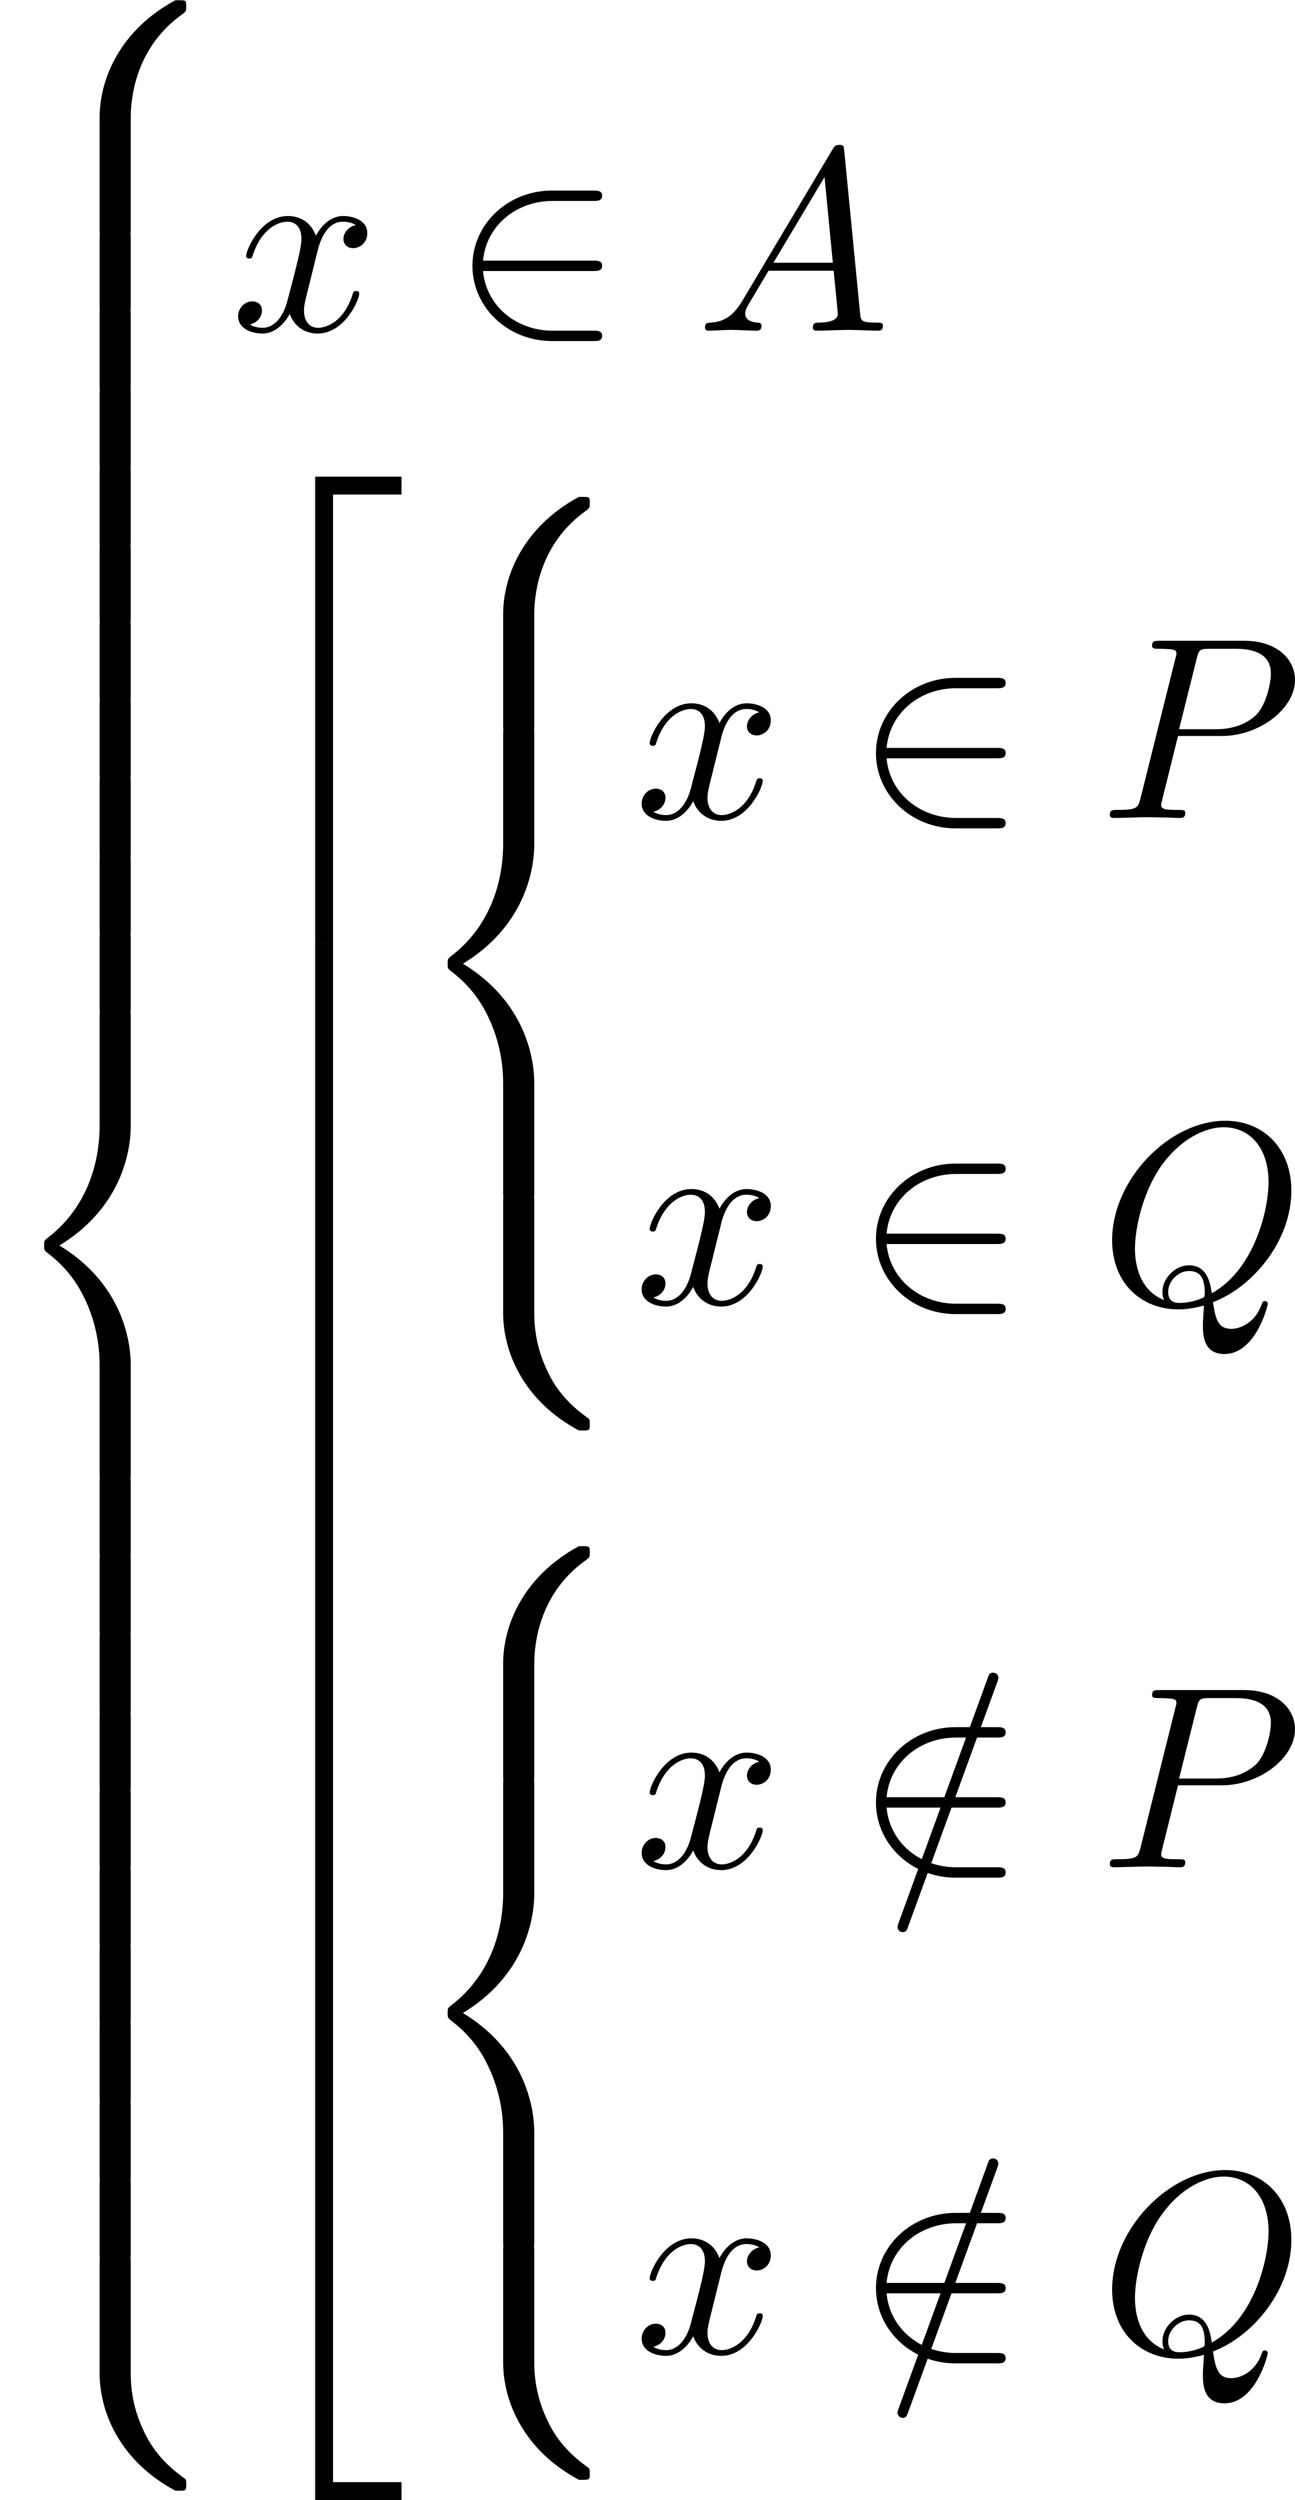 <?xml version='1.0' encoding='UTF-8'?>
<!-- This file was generated by dvisvgm 2.13.3 -->
<svg version='1.1' xmlns='http://www.w3.org/2000/svg' xmlns:xlink='http://www.w3.org/1999/xlink' width='99.471pt' height='191.981pt' viewBox='453.354 329.157 99.471 191.981'>
<defs>
<path id='g2-50' d='M5.46-2.291C5.629-2.291 5.808-2.291 5.808-2.491S5.629-2.69 5.46-2.69H1.235C1.355-4.025 2.501-4.981 3.905-4.981H5.46C5.629-4.981 5.808-4.981 5.808-5.181S5.629-5.38 5.46-5.38H3.885C2.182-5.38 .827-4.085 .827-2.491S2.182 .399 3.885 .399H5.46C5.629 .399 5.808 .399 5.808 .199S5.629 0 5.46 0H3.905C2.501 0 1.355-.956 1.235-2.291H5.46Z'/>
<path id='g5-50' d='M3.248 17.534H3.935V.299H6.565V-.389H3.248V17.534Z'/>
<path id='g5-52' d='M3.248 17.524H6.565V16.837H3.935V-.399H3.248V17.524Z'/>
<path id='g5-54' d='M3.248 5.988H3.935V-.01H3.248V5.988Z'/>
<path id='g5-56' d='M5.021 4.513C5.021 3.696 5.24 1.793 7.014 .538C7.143 .438 7.153 .428 7.153 .249C7.153 .02 7.143 .01 6.894 .01H6.735C4.593 1.166 3.826 3.049 3.826 4.513V8.797C3.826 9.056 3.836 9.066 4.105 9.066H4.742C5.011 9.066 5.021 9.056 5.021 8.797V4.513Z'/>
<path id='g5-58' d='M6.894 8.956C7.143 8.956 7.153 8.946 7.153 8.717C7.153 8.538 7.143 8.528 7.103 8.498C6.795 8.269 6.077 7.761 5.609 6.844C5.22 6.087 5.021 5.32 5.021 4.453V.169C5.021-.09 5.011-.1 4.742-.1H4.105C3.836-.1 3.826-.09 3.826 .169V4.453C3.826 5.928 4.593 7.811 6.735 8.956H6.894Z'/>
<path id='g5-60' d='M3.826 17.763C3.826 18.022 3.836 18.032 4.105 18.032H4.742C5.011 18.032 5.021 18.022 5.021 17.763V13.559C5.021 12.354 4.513 10.321 2.281 8.966C4.533 7.601 5.021 5.549 5.021 4.374V.169C5.021-.09 5.011-.1 4.742-.1H4.105C3.836-.1 3.826-.09 3.826 .169V4.384C3.826 5.22 3.646 7.293 1.813 8.687C1.704 8.777 1.694 8.787 1.694 8.966S1.704 9.156 1.813 9.245C2.072 9.445 2.76 9.973 3.238 10.979C3.626 11.776 3.826 12.663 3.826 13.549V17.763Z'/>
<path id='g5-62' d='M5.021 .169C5.021-.09 5.011-.1 4.742-.1H4.105C3.836-.1 3.826-.09 3.826 .169V2.819C3.826 3.078 3.836 3.088 4.105 3.088H4.742C5.011 3.088 5.021 3.078 5.021 2.819V.169Z'/>
<path id='g3-61' d='M4.374-7.093C4.423-7.223 4.423-7.263 4.423-7.273C4.423-7.382 4.334-7.472 4.224-7.472C4.154-7.472 4.085-7.442 4.055-7.382L.598 2.112C.548 2.242 .548 2.281 .548 2.291C.548 2.401 .638 2.491 .747 2.491C.877 2.491 .907 2.421 .966 2.252L4.374-7.093Z'/>
<path id='g3-65' d='M1.783-1.146C1.385-.478 .996-.339 .558-.309C.438-.299 .349-.299 .349-.11C.349-.05 .399 0 .478 0C.747 0 1.056-.03 1.335-.03C1.664-.03 2.012 0 2.331 0C2.391 0 2.521 0 2.521-.189C2.521-.299 2.431-.309 2.361-.309C2.132-.329 1.893-.408 1.893-.658C1.893-.777 1.953-.887 2.032-1.026L2.79-2.301H5.29C5.31-2.092 5.45-.737 5.45-.638C5.45-.339 4.932-.309 4.732-.309C4.593-.309 4.493-.309 4.493-.11C4.493 0 4.613 0 4.633 0C5.041 0 5.469-.03 5.878-.03C6.127-.03 6.755 0 7.004 0C7.064 0 7.183 0 7.183-.199C7.183-.309 7.083-.309 6.954-.309C6.336-.309 6.336-.379 6.306-.667L5.699-6.894C5.679-7.093 5.679-7.133 5.509-7.133C5.35-7.133 5.31-7.064 5.25-6.964L1.783-1.146ZM2.979-2.61L4.941-5.898L5.26-2.61H2.979Z'/>
<path id='g3-80' d='M3.019-3.148H4.712C6.127-3.148 7.512-4.184 7.512-5.3C7.512-6.067 6.854-6.804 5.549-6.804H2.321C2.132-6.804 2.022-6.804 2.022-6.615C2.022-6.496 2.112-6.496 2.311-6.496C2.441-6.496 2.62-6.486 2.74-6.476C2.899-6.456 2.959-6.426 2.959-6.316C2.959-6.276 2.949-6.247 2.919-6.127L1.584-.777C1.484-.389 1.465-.309 .677-.309C.508-.309 .399-.309 .399-.12C.399 0 .518 0 .548 0C.827 0 1.534-.03 1.813-.03C2.022-.03 2.242-.02 2.451-.02C2.67-.02 2.889 0 3.098 0C3.168 0 3.298 0 3.298-.199C3.298-.309 3.208-.309 3.019-.309C2.65-.309 2.371-.309 2.371-.488C2.371-.548 2.391-.598 2.401-.658L3.019-3.148ZM3.736-6.117C3.826-6.466 3.846-6.496 4.274-6.496H5.23C6.057-6.496 6.585-6.227 6.585-5.539C6.585-5.151 6.386-4.294 5.998-3.935C5.499-3.487 4.902-3.407 4.463-3.407H3.059L3.736-6.117Z'/>
<path id='g3-81' d='M4.364-.06C5.908-.648 7.372-2.421 7.372-4.344C7.372-5.948 6.316-7.024 4.832-7.024C2.68-7.024 .488-4.762 .488-2.441C.488-.787 1.604 .219 3.039 .219C3.288 .219 3.626 .179 4.015 .07C3.975 .687 3.975 .707 3.975 .837C3.975 1.156 3.975 1.933 4.802 1.933C5.988 1.933 6.466 .11 6.466 0C6.466-.07 6.396-.1 6.356-.1C6.276-.1 6.257-.05 6.237 .01C5.998 .717 5.42 .966 5.071 .966C4.613 .966 4.463 .697 4.364-.06ZM2.481-.139C1.704-.448 1.365-1.225 1.365-2.122C1.365-2.809 1.624-4.224 2.381-5.3C3.108-6.316 4.045-6.775 4.772-6.775C5.768-6.775 6.496-5.998 6.496-4.663C6.496-3.666 5.988-1.335 4.314-.399C4.264-.747 4.164-1.474 3.437-1.474C2.909-1.474 2.421-.976 2.421-.458C2.421-.259 2.481-.149 2.481-.139ZM3.098-.03C2.959-.03 2.64-.03 2.64-.458C2.64-.857 3.019-1.255 3.437-1.255S4.045-1.016 4.045-.408C4.045-.259 4.035-.249 3.935-.209C3.676-.1 3.377-.03 3.098-.03Z'/>
<path id='g3-120' d='M3.328-3.009C3.387-3.268 3.616-4.184 4.314-4.184C4.364-4.184 4.603-4.184 4.812-4.055C4.533-4.005 4.334-3.756 4.334-3.517C4.334-3.357 4.443-3.168 4.712-3.168C4.932-3.168 5.25-3.347 5.25-3.746C5.25-4.264 4.663-4.403 4.324-4.403C3.746-4.403 3.397-3.875 3.278-3.646C3.029-4.304 2.491-4.403 2.202-4.403C1.166-4.403 .598-3.118 .598-2.869C.598-2.77 .697-2.77 .717-2.77C.797-2.77 .827-2.79 .847-2.879C1.186-3.935 1.843-4.184 2.182-4.184C2.371-4.184 2.72-4.095 2.72-3.517C2.72-3.208 2.55-2.54 2.182-1.146C2.022-.528 1.674-.11 1.235-.11C1.176-.11 .946-.11 .737-.239C.986-.289 1.205-.498 1.205-.777C1.205-1.046 .986-1.126 .837-1.126C.538-1.126 .289-.867 .289-.548C.289-.09 .787 .11 1.225 .11C1.883 .11 2.242-.588 2.271-.648C2.391-.279 2.75 .11 3.347 .11C4.374 .11 4.941-1.176 4.941-1.425C4.941-1.524 4.852-1.524 4.822-1.524C4.732-1.524 4.712-1.484 4.692-1.415C4.364-.349 3.686-.11 3.367-.11C2.979-.11 2.819-.428 2.819-.767C2.819-.986 2.879-1.205 2.989-1.644L3.328-3.009Z'/>
</defs>
<g id='page1' transform='matrix(2 0 0 2 0 0)'>
<use x='226.677' y='164.578' xlink:href='#g5-56'/>
<use x='226.677' y='173.545' xlink:href='#g5-62'/>
<use x='226.677' y='176.534' xlink:href='#g5-62'/>
<use x='226.677' y='179.523' xlink:href='#g5-62'/>
<use x='226.677' y='182.511' xlink:href='#g5-62'/>
<use x='226.677' y='185.5' xlink:href='#g5-62'/>
<use x='226.677' y='188.489' xlink:href='#g5-62'/>
<use x='226.677' y='191.478' xlink:href='#g5-62'/>
<use x='226.677' y='194.467' xlink:href='#g5-62'/>
<use x='226.677' y='197.456' xlink:href='#g5-62'/>
<use x='226.677' y='200.444' xlink:href='#g5-62'/>
<use x='226.677' y='203.433' xlink:href='#g5-60'/>
<use x='226.677' y='221.366' xlink:href='#g5-62'/>
<use x='226.677' y='224.355' xlink:href='#g5-62'/>
<use x='226.677' y='227.344' xlink:href='#g5-62'/>
<use x='226.677' y='230.333' xlink:href='#g5-62'/>
<use x='226.677' y='233.321' xlink:href='#g5-62'/>
<use x='226.677' y='236.31' xlink:href='#g5-62'/>
<use x='226.677' y='239.299' xlink:href='#g5-62'/>
<use x='226.677' y='242.288' xlink:href='#g5-62'/>
<use x='226.677' y='245.277' xlink:href='#g5-62'/>
<use x='226.677' y='248.266' xlink:href='#g5-62'/>
<use x='226.677' y='251.254' xlink:href='#g5-58'/>
<use x='235.533' y='177.275' xlink:href='#g3-120'/>
<use x='243.994' y='177.275' xlink:href='#g2-50'/>
<use x='253.403' y='177.275' xlink:href='#g3-65'/>
<use x='235.533' y='183.268' xlink:href='#g5-50'/>
<use x='235.533' y='200.803' xlink:href='#g5-54'/>
<use x='235.533' y='206.781' xlink:href='#g5-54'/>
<use x='235.533' y='212.758' xlink:href='#g5-54'/>
<use x='235.533' y='218.736' xlink:href='#g5-54'/>
<use x='235.533' y='224.713' xlink:href='#g5-54'/>
<use x='235.533' y='230.691' xlink:href='#g5-54'/>
<use x='235.533' y='236.669' xlink:href='#g5-54'/>
<use x='235.533' y='243.045' xlink:href='#g5-52'/>
<use x='242.175' y='183.647' xlink:href='#g5-56'/>
<use x='242.175' y='192.614' xlink:href='#g5-60'/>
<use x='242.175' y='210.547' xlink:href='#g5-58'/>
<use x='251.03' y='195.985' xlink:href='#g3-120'/>
<use x='259.492' y='195.985' xlink:href='#g2-50'/>
<use x='268.901' y='195.985' xlink:href='#g3-80'/>
<use x='251.03' y='214.635' xlink:href='#g3-120'/>
<use x='259.492' y='214.635' xlink:href='#g2-50'/>
<use x='268.901' y='214.635' xlink:href='#g3-81'/>
<use x='242.175' y='223.936' xlink:href='#g5-56'/>
<use x='242.175' y='232.903' xlink:href='#g5-60'/>
<use x='242.175' y='250.836' xlink:href='#g5-58'/>
<use x='251.03' y='236.274' xlink:href='#g3-120'/>
<use x='260.598' y='236.274' xlink:href='#g3-61'/>
<use x='259.492' y='236.274' xlink:href='#g2-50'/>
<use x='268.901' y='236.274' xlink:href='#g3-80'/>
<use x='251.03' y='254.924' xlink:href='#g3-120'/>
<use x='260.598' y='254.924' xlink:href='#g3-61'/>
<use x='259.492' y='254.924' xlink:href='#g2-50'/>
<use x='268.901' y='254.924' xlink:href='#g3-81'/>
</g>
</svg>
